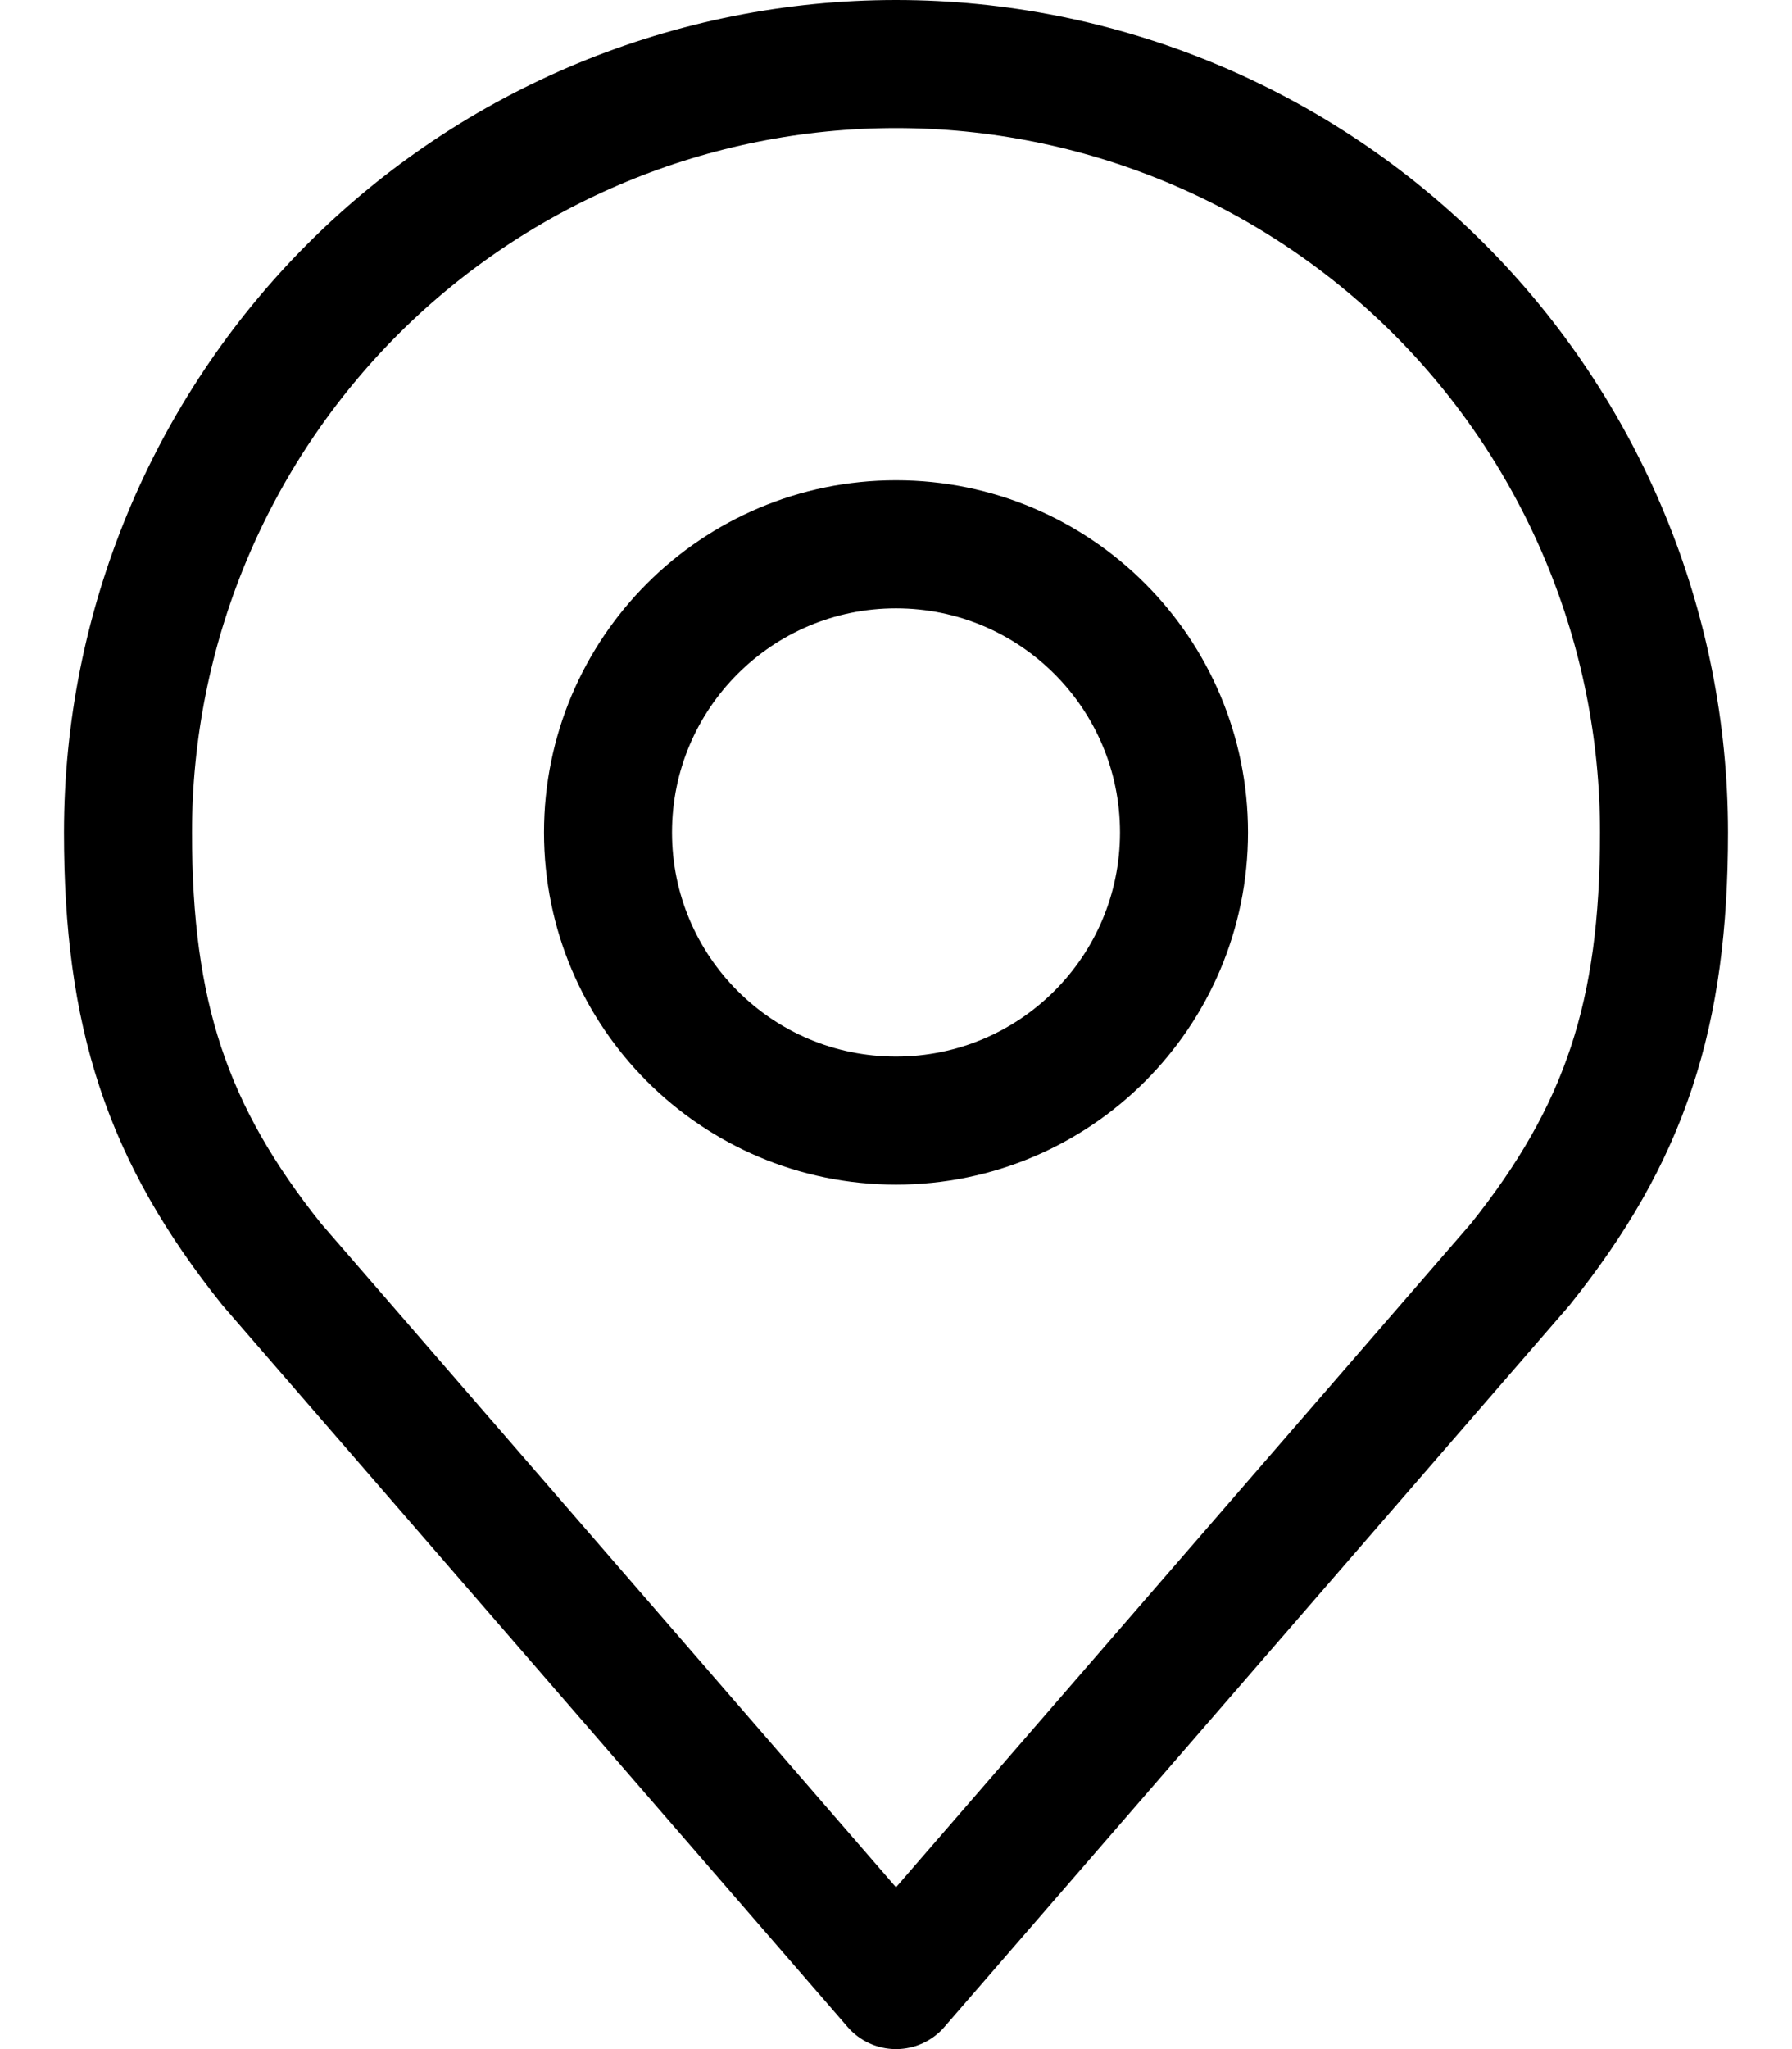 <svg width="14" height="16" viewBox="0 0 14 16" fill="none" xmlns="http://www.w3.org/2000/svg">
<path d="M7 8.75C8.243 8.75 9.25 7.743 9.25 6.5C9.25 5.257 8.243 4.25 7 4.25C5.757 4.25 4.75 5.257 4.75 6.5C4.75 7.743 5.757 8.75 7 8.75Z" stroke="black" stroke-linecap="round" stroke-linejoin="round"/>
<path d="M7 0.5C5.409 0.5 3.883 1.132 2.757 2.257C1.632 3.383 1 4.909 1 6.5C1 7.919 1.302 8.848 2.125 9.875L7 15.5L11.875 9.875C12.698 8.848 13 7.919 13 6.5C13 4.909 12.368 3.383 11.243 2.257C10.117 1.132 8.591 0.5 7 0.5V0.5Z" stroke="black" stroke-linecap="round" stroke-linejoin="round"/>
</svg>
